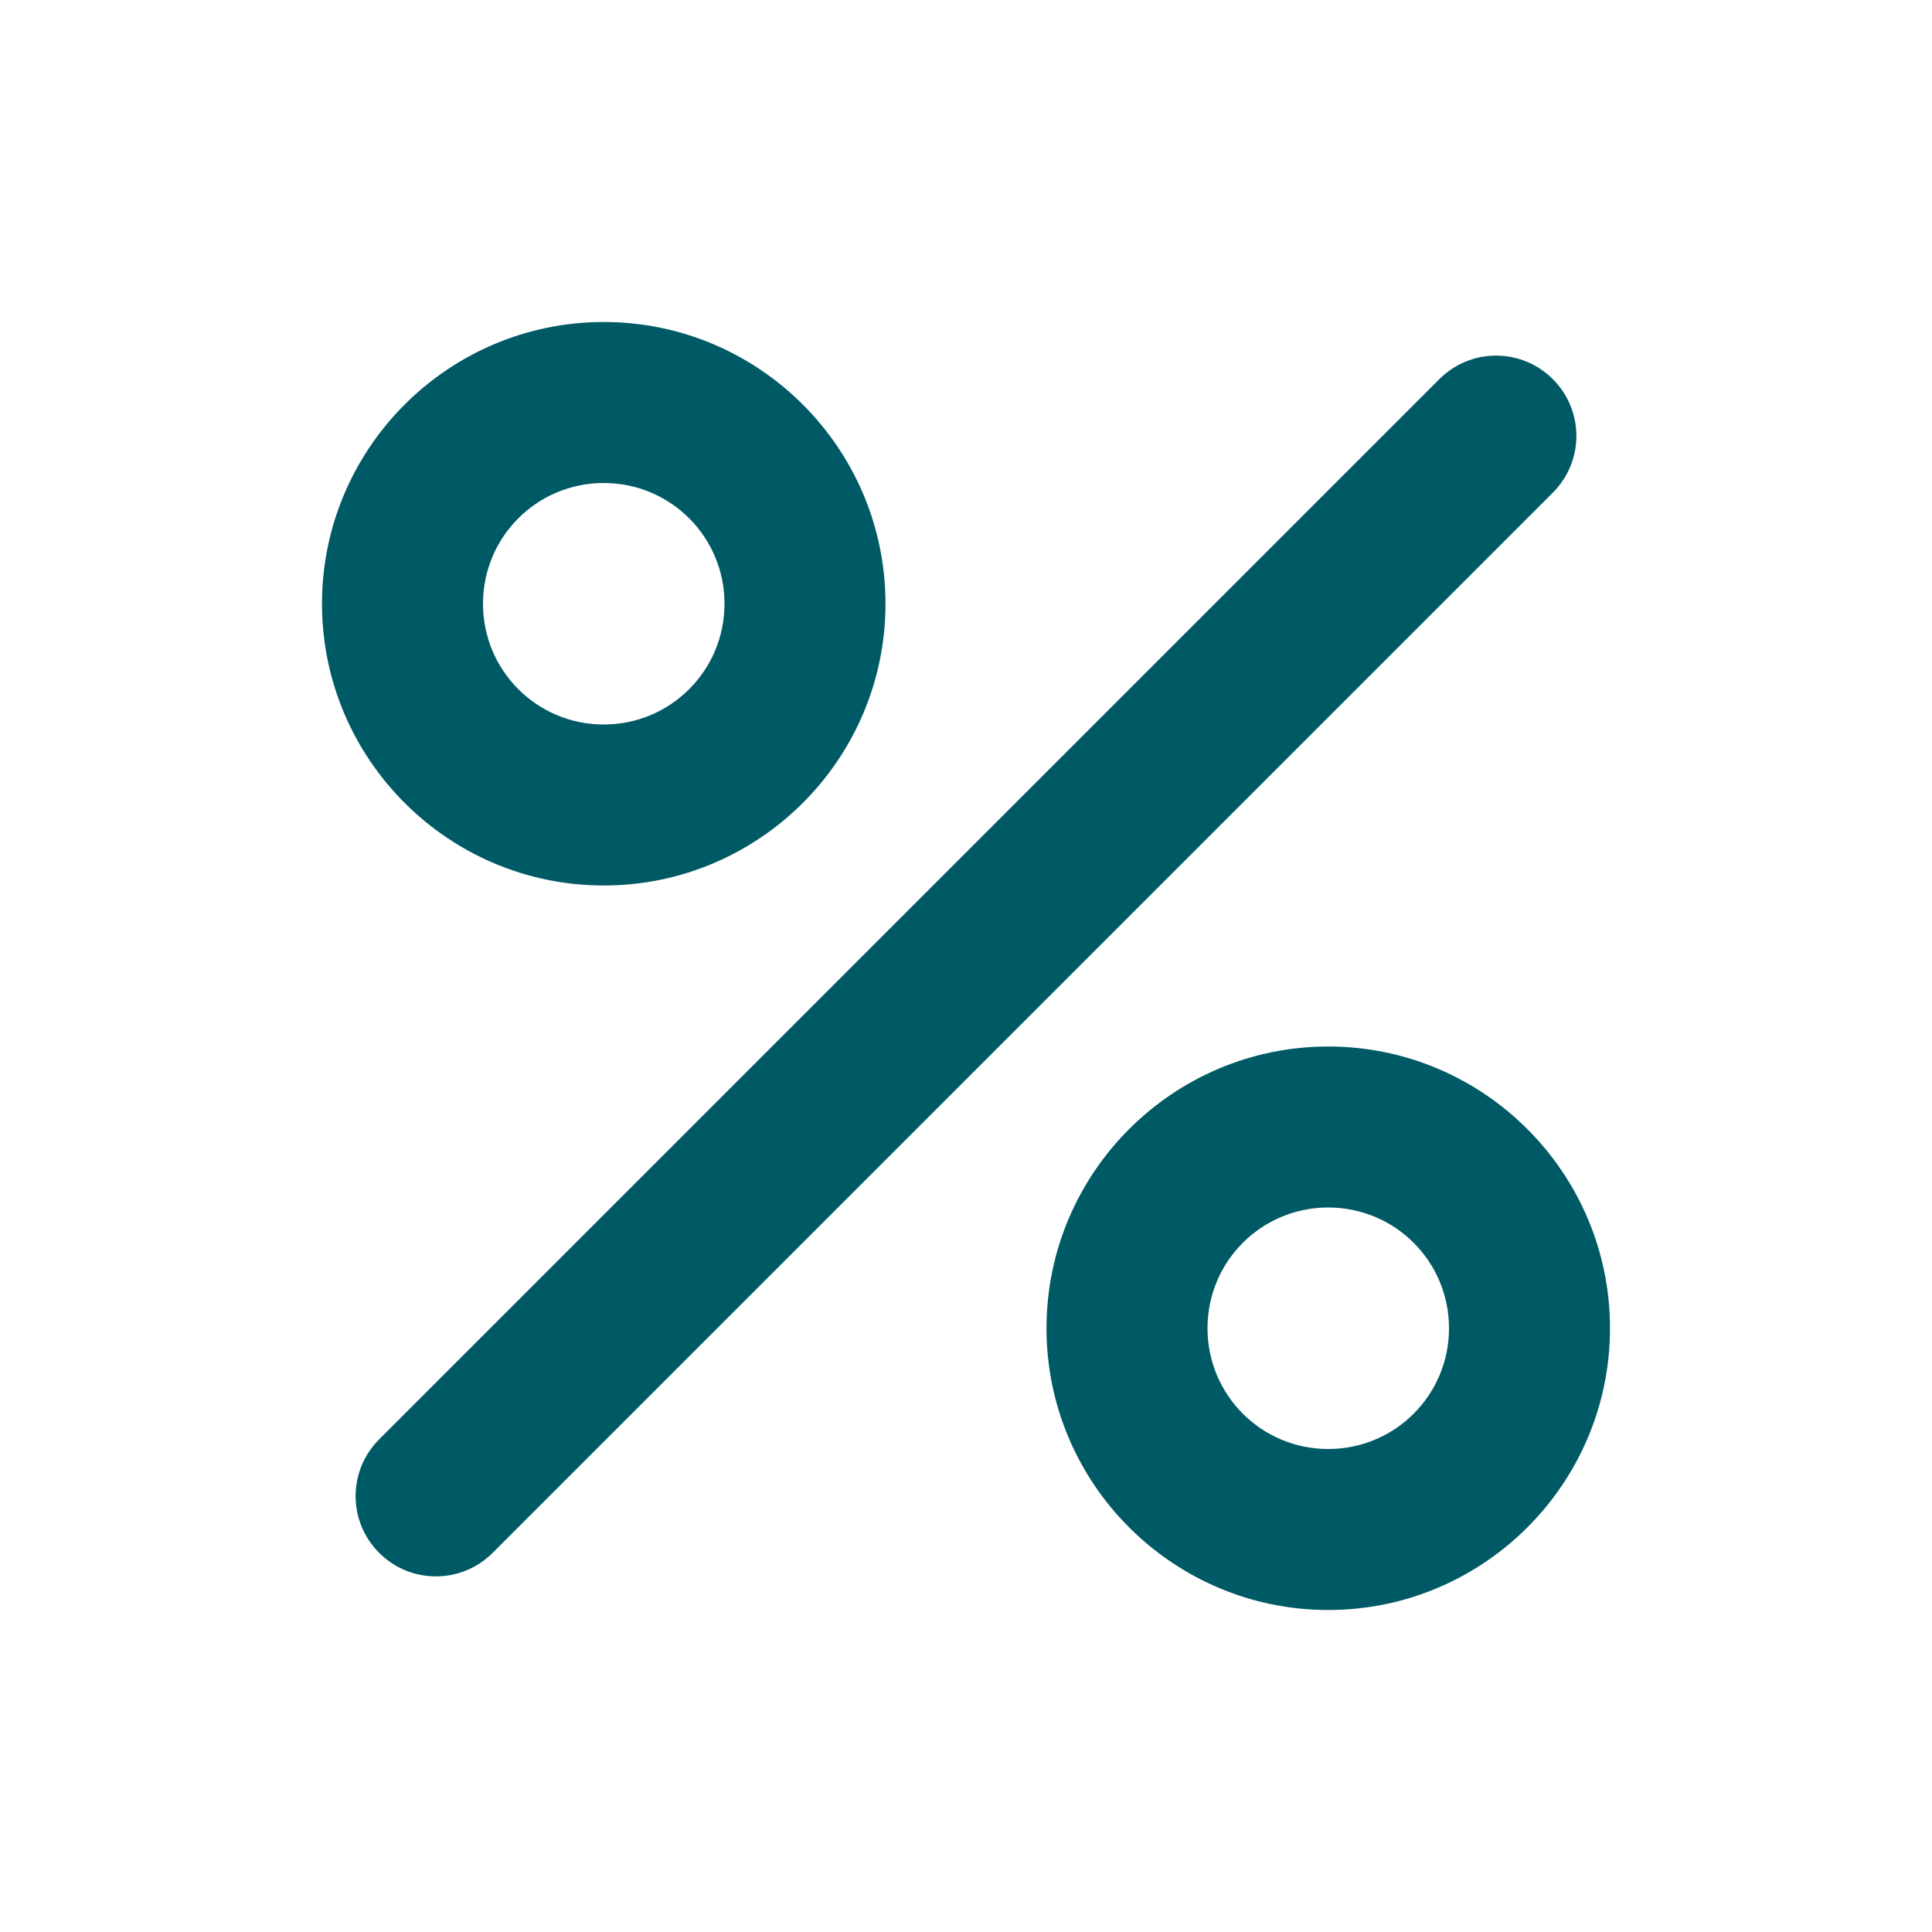 <svg width="48" height="48" viewBox="0 0 48 48" fill="none" xmlns="http://www.w3.org/2000/svg">
<path d="M15 8C11.14 8 8 11.14 8 15C8 18.86 11.14 22 15 22C18.86 22 22 18.86 22 15C22 11.14 18.86 8 15 8ZM15 18C13.34 18 12 16.66 12 15C12 13.34 13.34 12 15 12C16.66 12 18 13.34 18 15C18 16.66 16.66 18 15 18ZM33 26C29.14 26 26 29.14 26 33C26 36.86 29.14 40 33 40C36.86 40 40 36.86 40 33C40 29.14 36.86 26 33 26ZM33 36C31.34 36 30 34.66 30 33C30 31.34 31.34 30 33 30C34.66 30 36 31.34 36 33C36 34.66 34.66 36 33 36ZM38.58 9.42C39.36 10.2 39.36 11.46 38.58 12.24L12.24 38.58C11.46 39.36 10.2 39.36 9.42 38.58C8.64 37.8 8.64 36.54 9.42 35.76L35.76 9.42C36.54 8.64 37.8 8.64 38.58 9.42Z" fill="#005A66"/>
</svg>
